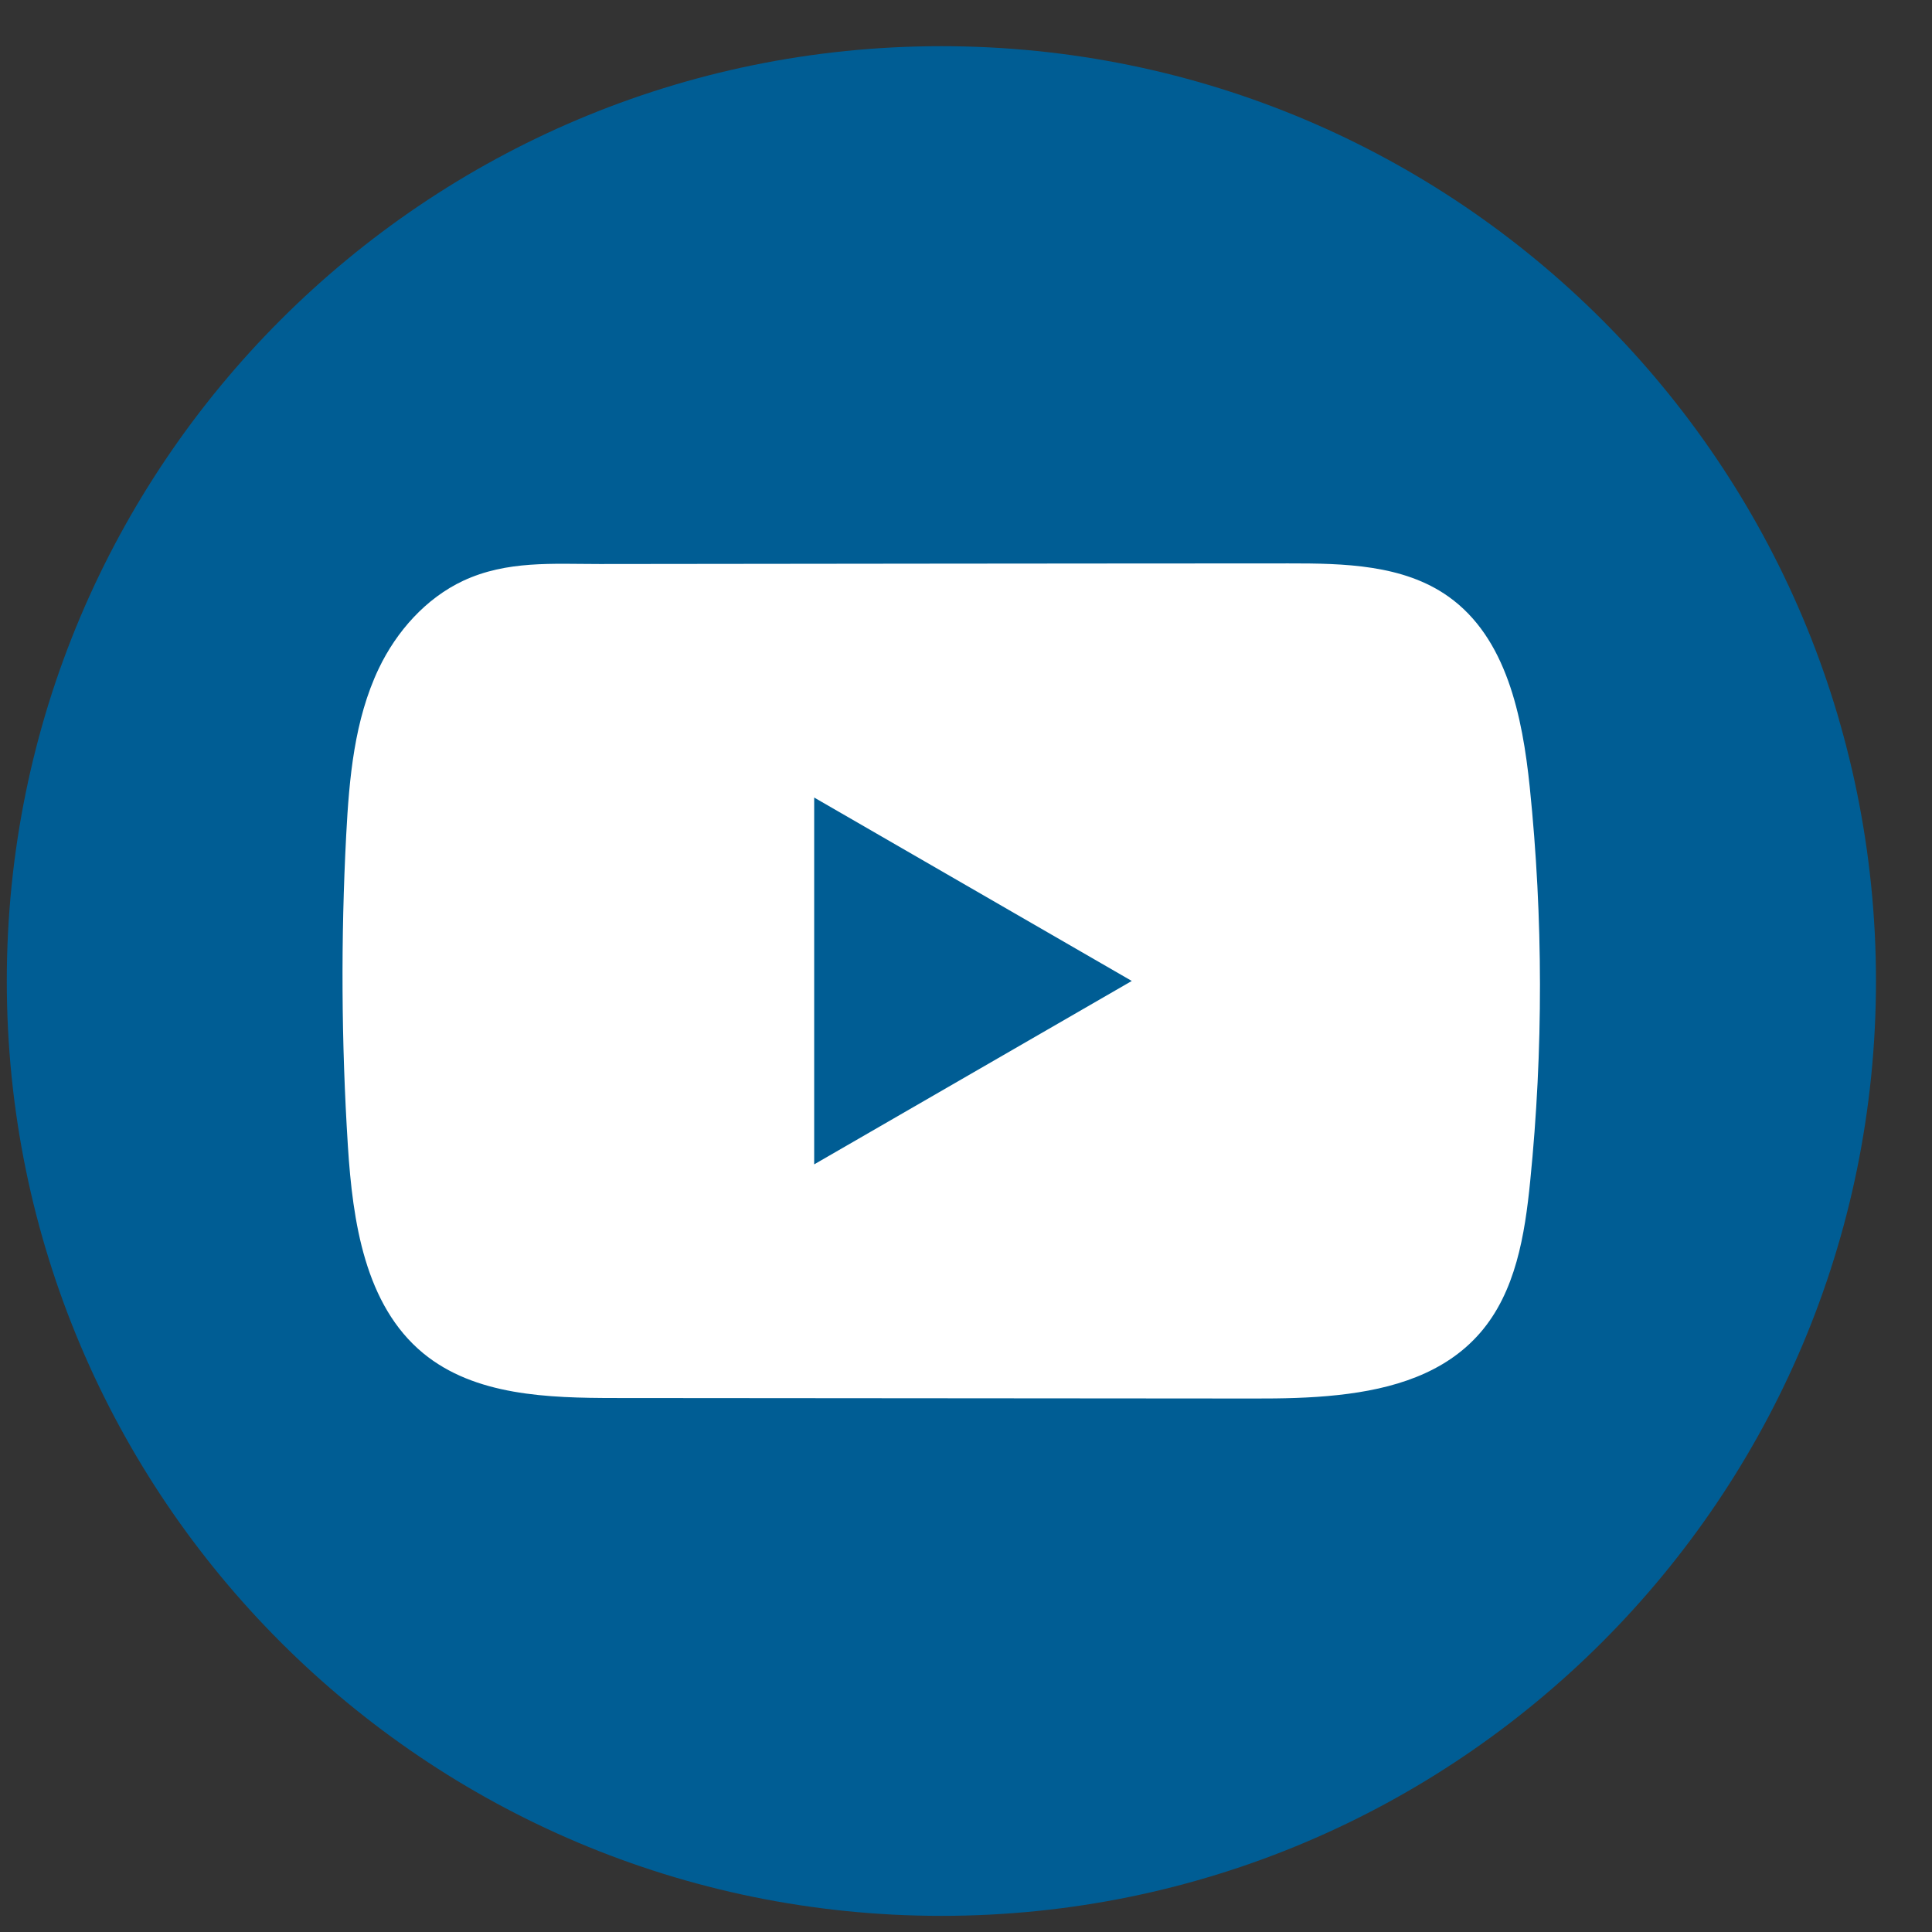<svg width="31" height="31" viewBox="0 0 31 31" fill="none" xmlns="http://www.w3.org/2000/svg">
<rect x="0" y="0" width="31" height="31" fill="#333333" stroke="none"/>
<path d="M30.101 15.741C30.101 7.456 23.387 0.741 15.105 0.741C6.823 0.741 0.109 7.456 0.109 15.741C0.109 24.025 6.823 30.741 15.105 30.741C23.387 30.741 30.101 24.025 30.101 15.741Z" fill="#005D94"/>
<path d="M24.546 12.632C24.428 11.493 24.174 10.233 23.239 9.571C22.515 9.058 21.564 9.039 20.675 9.04C18.798 9.04 16.919 9.043 15.041 9.044C13.235 9.046 11.429 9.048 9.623 9.05C8.868 9.05 8.135 8.992 7.434 9.318C6.833 9.599 6.362 10.132 6.078 10.726C5.685 11.551 5.603 12.486 5.555 13.399C5.468 15.061 5.477 16.727 5.582 18.388C5.659 19.601 5.854 20.94 6.79 21.713C7.621 22.397 8.793 22.431 9.869 22.432C13.288 22.435 16.707 22.438 20.126 22.44C20.565 22.441 21.022 22.433 21.469 22.384C22.348 22.289 23.185 22.038 23.75 21.386C24.32 20.729 24.467 19.816 24.553 18.95C24.764 16.851 24.762 14.731 24.546 12.632ZM13.064 18.683V12.797L18.16 15.74L13.064 18.683Z" fill="white"/>
</svg>
